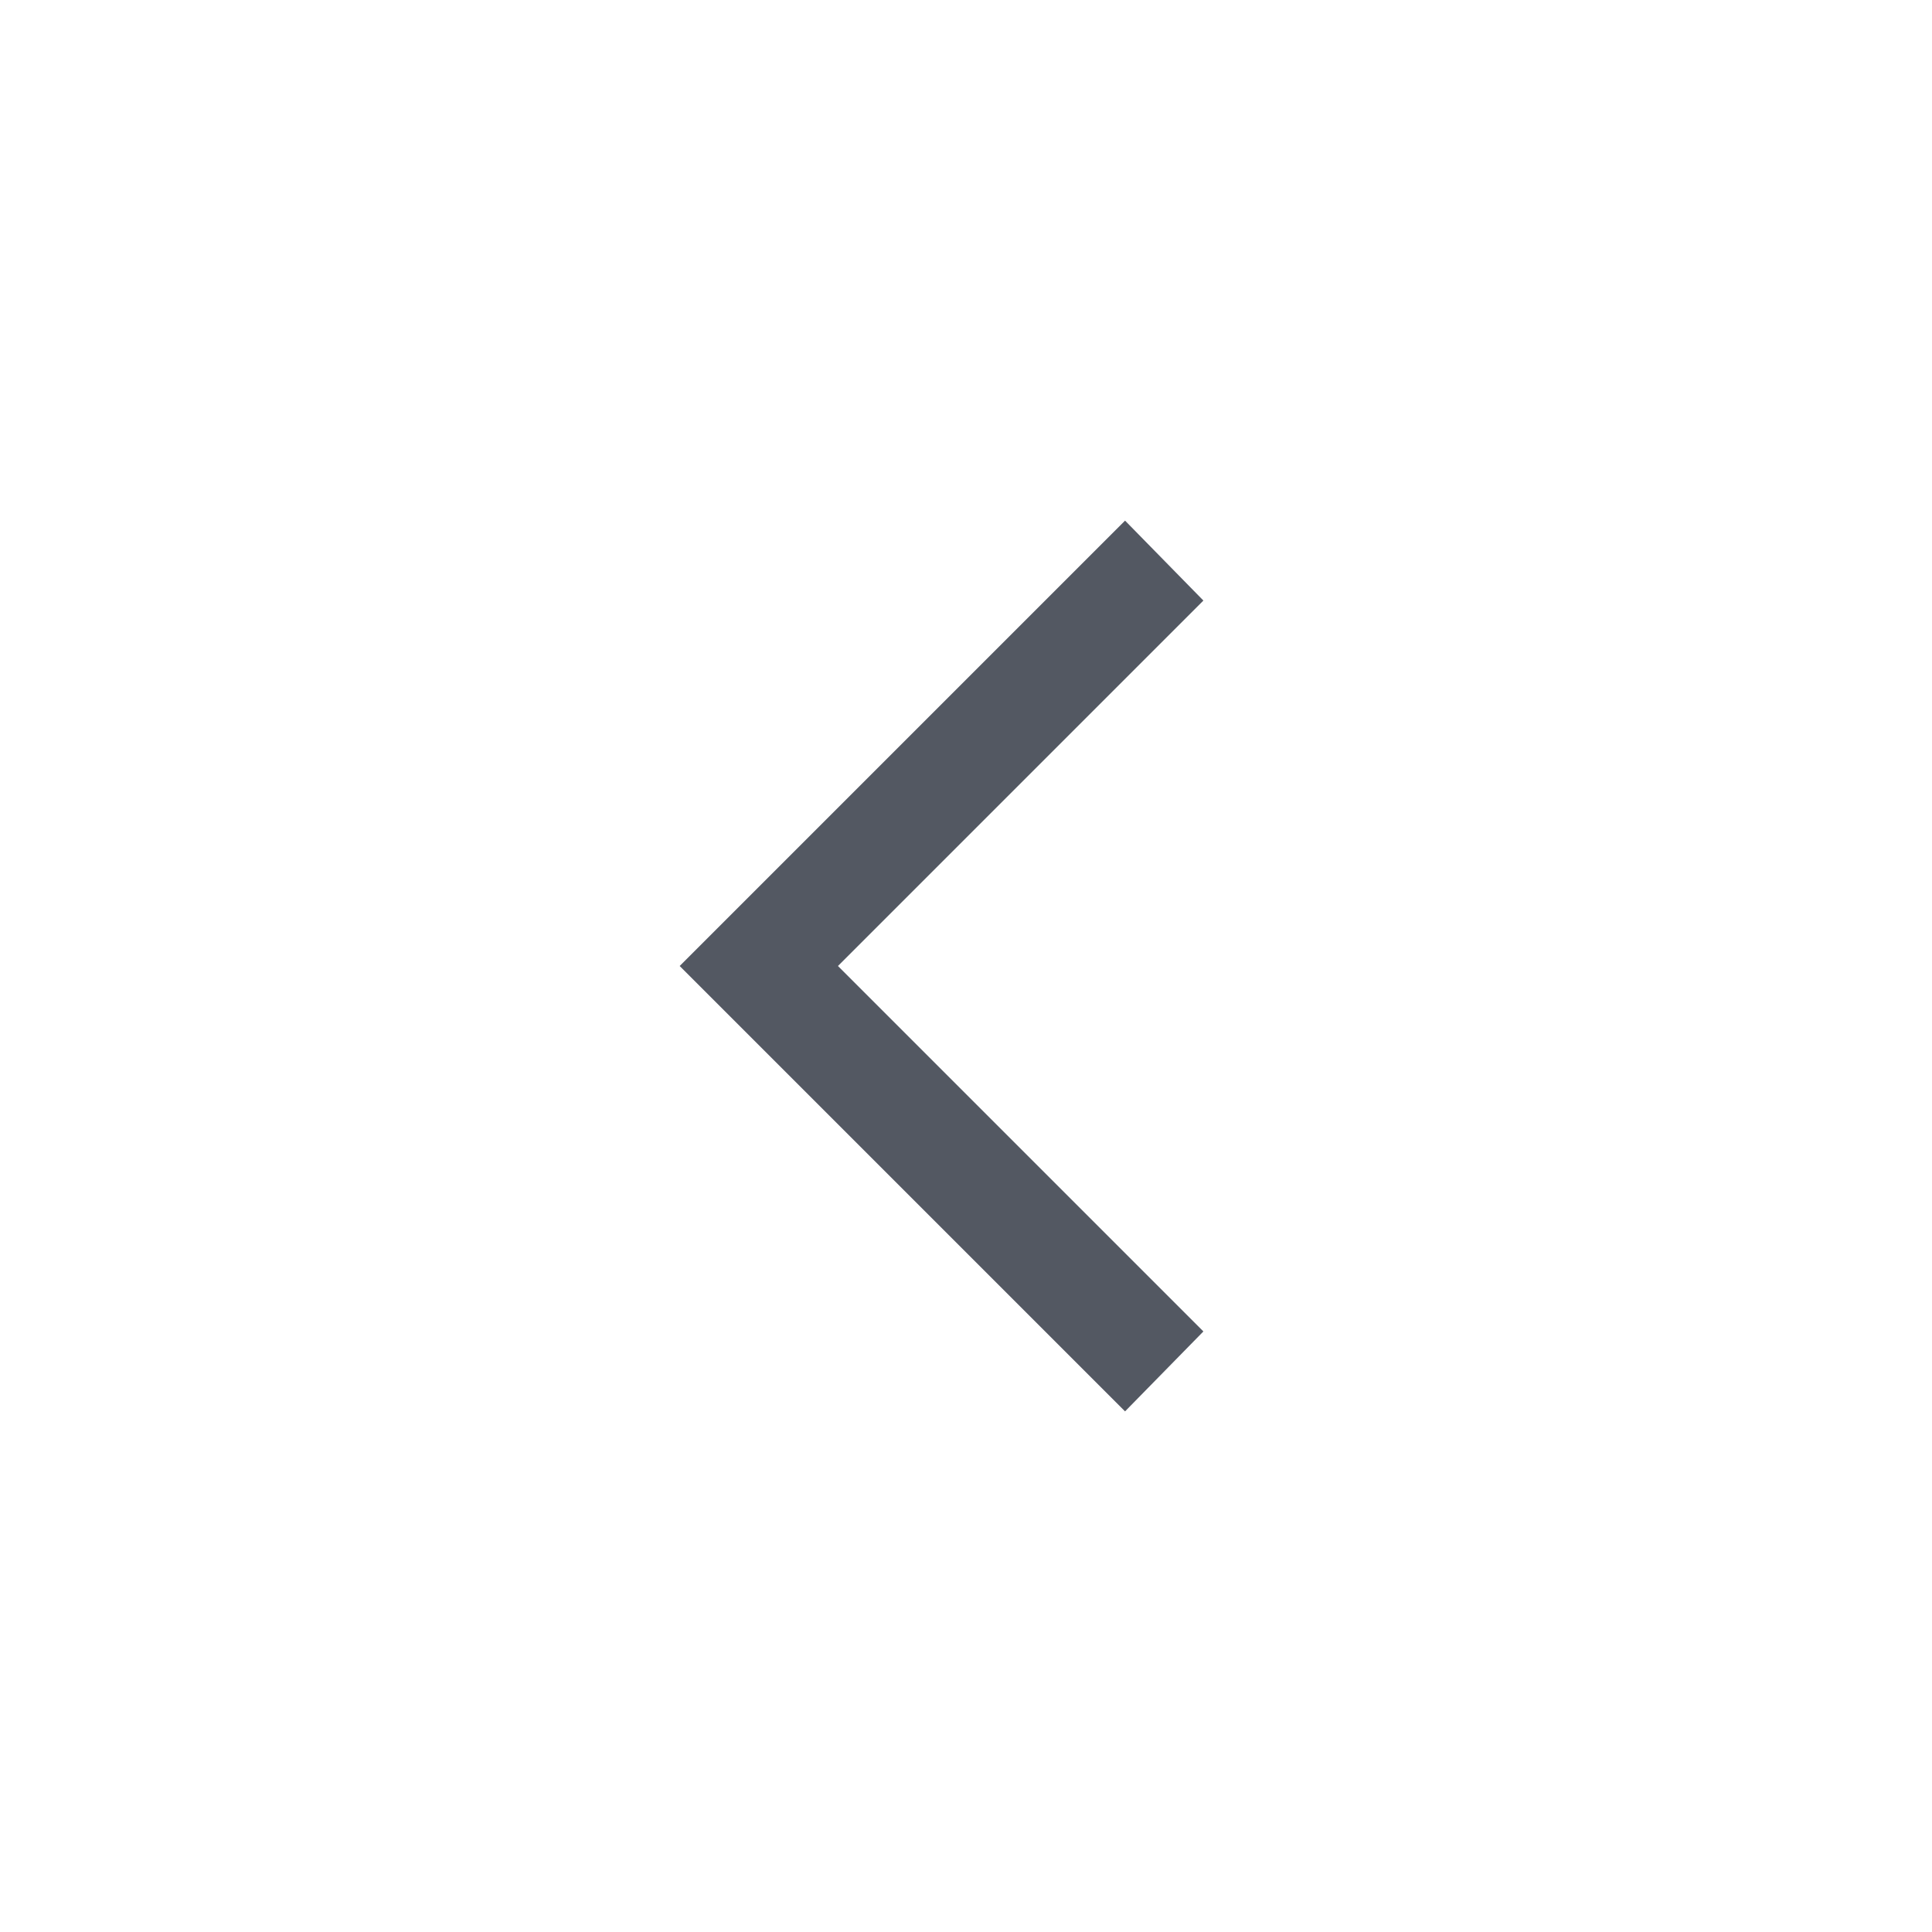 <svg preserveAspectRatio="none" width="100%" height="100%" overflow="visible" style="display: block;" viewBox="0 0 40 40" fill="none" xmlns="http://www.w3.org/2000/svg">
<g id="keyboard_arrow_left_24dp_1F1F1F_FILL0_wght300_GRAD-25_opsz24 1">
<path id="Vector" d="M23.293 29.221L14.072 20L23.293 10.779L24.915 12.434L17.349 20L24.915 27.566L23.293 29.221Z" fill="#535862"/>
</g>
</svg>
